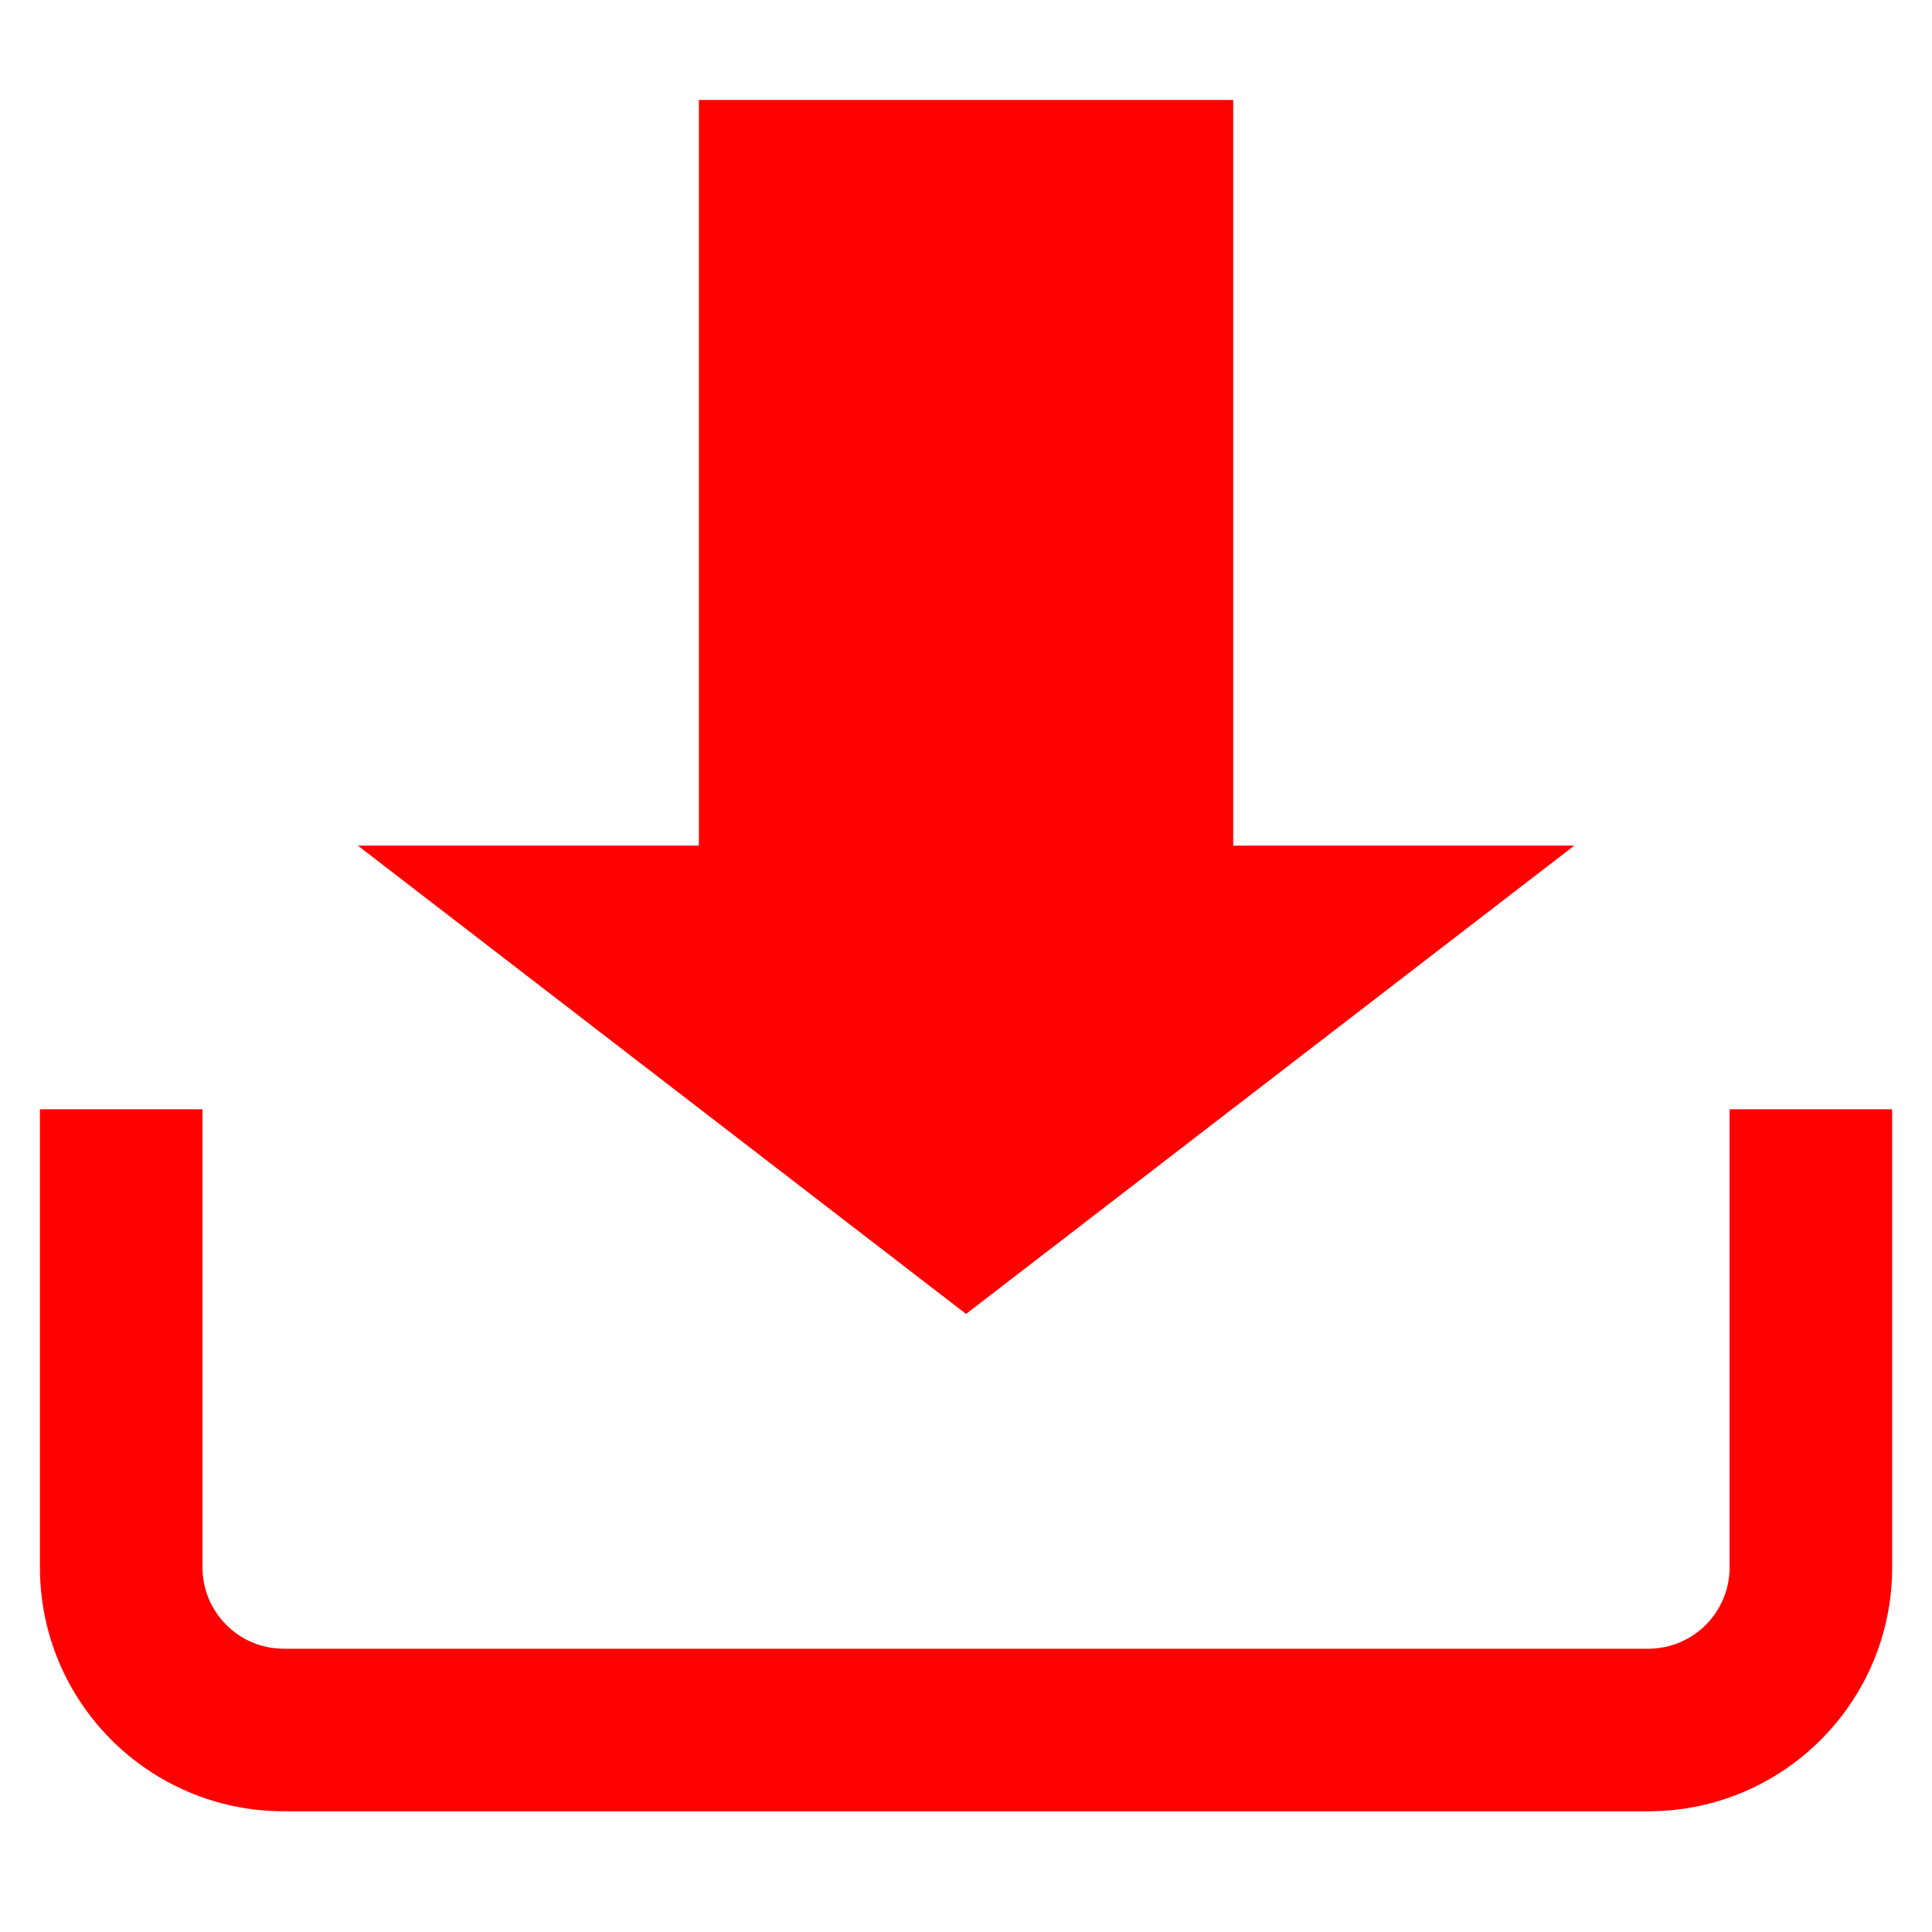 <?xml version="1.0" encoding="UTF-8"?>
<svg id="Livello_1" data-name="Livello 1" xmlns="http://www.w3.org/2000/svg" xmlns:xlink="http://www.w3.org/1999/xlink" viewBox="0 0 800 800">
  <defs>
    <style>
      .cls-1 {
        fill: none;
      }

      .cls-2 {
        fill: red;
      }

      .cls-3 {
        clip-path: url(#clippath);
      }
    </style>
    <clipPath id="clippath">
      <rect class="cls-1" x="16.54" y="41.37" width="766.96" height="708.63"/>
    </clipPath>
  </defs>
  <g id="Raggruppa_515" data-name="Raggruppa 515">
    <g class="cls-3">
      <g id="Raggruppa_326" data-name="Raggruppa 326">
        <path id="Tracciato_4529" data-name="Tracciato 4529" class="cls-2" d="M783.5,459.33v189.71c0,55.76-45.19,100.96-100.95,100.97H117.51c-55.76,0-100.97-45.21-100.97-100.97v-189.71h67.31v189.71c0,18.59,15.07,33.66,33.66,33.66h565.02c18.59,0,33.66-15.07,33.66-33.66v-189.71h67.31Z"/>
        <path id="Tracciato_4530" data-name="Tracciato 4530" class="cls-2" d="M510.65,350.16V41.38h-221.26v308.78h-141.2l251.83,193.91,251.85-193.91h-141.22Z"/>
      </g>
    </g>
  </g>
</svg>